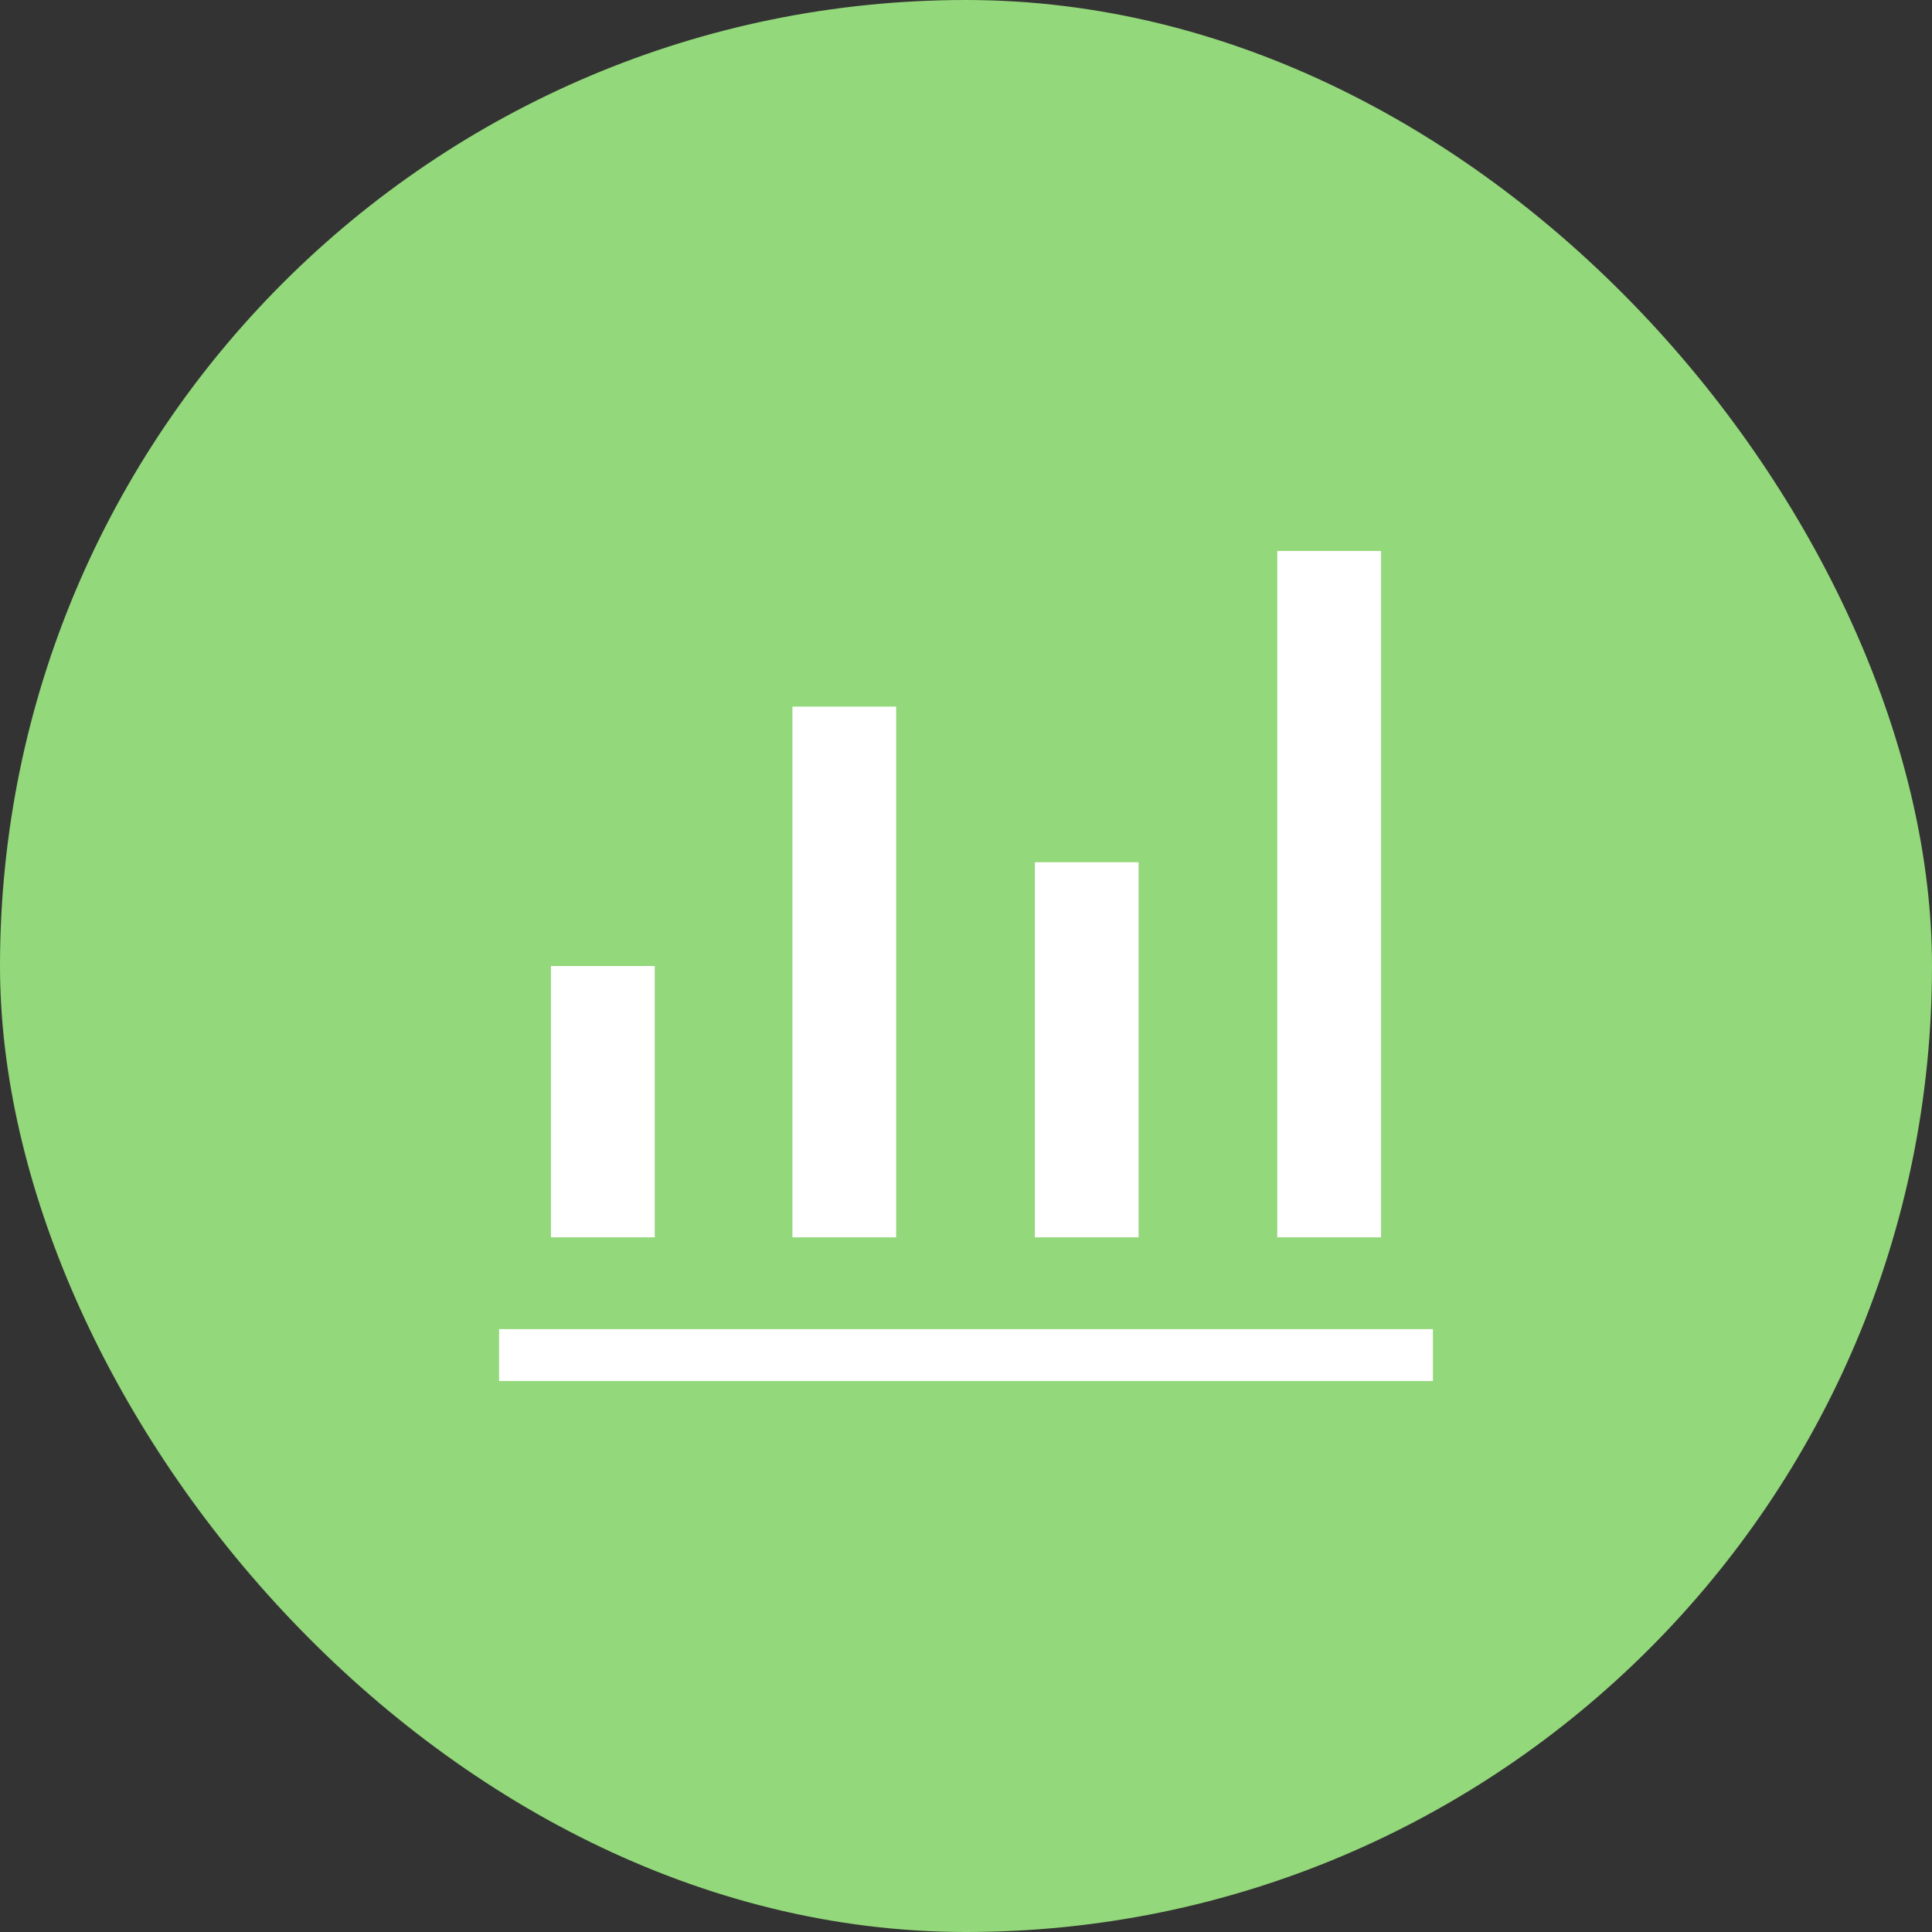 <?xml version="1.0" encoding="UTF-8"?> <svg xmlns="http://www.w3.org/2000/svg" width="45" height="45" viewBox="0 0 45 45" fill="none"><rect x="0" y="0" width="45" height="45" fill="#333333" stroke="none"/><rect width="45" height="45" rx="22.5" fill="#93D87A"></rect><mask id="mask0_610_6343" style="mask-type:alpha" maskUnits="userSpaceOnUse" x="8" y="8" width="29" height="29"><rect x="8" y="8" width="29" height="29" fill="#D9D9D9"></rect></mask><g mask="url(#mask0_610_6343)"><path d="M11.625 32.167V30.958H33.375V32.167H11.625ZM12.833 28.82V22.5H15.25V28.82H12.833ZM18.457 28.82V16.458H20.873V28.82H18.457ZM24.104 28.82V20.083H26.52V28.82H24.104ZM29.75 28.82V12.833H32.167V28.82H29.75Z" fill="white"></path></g></svg> 